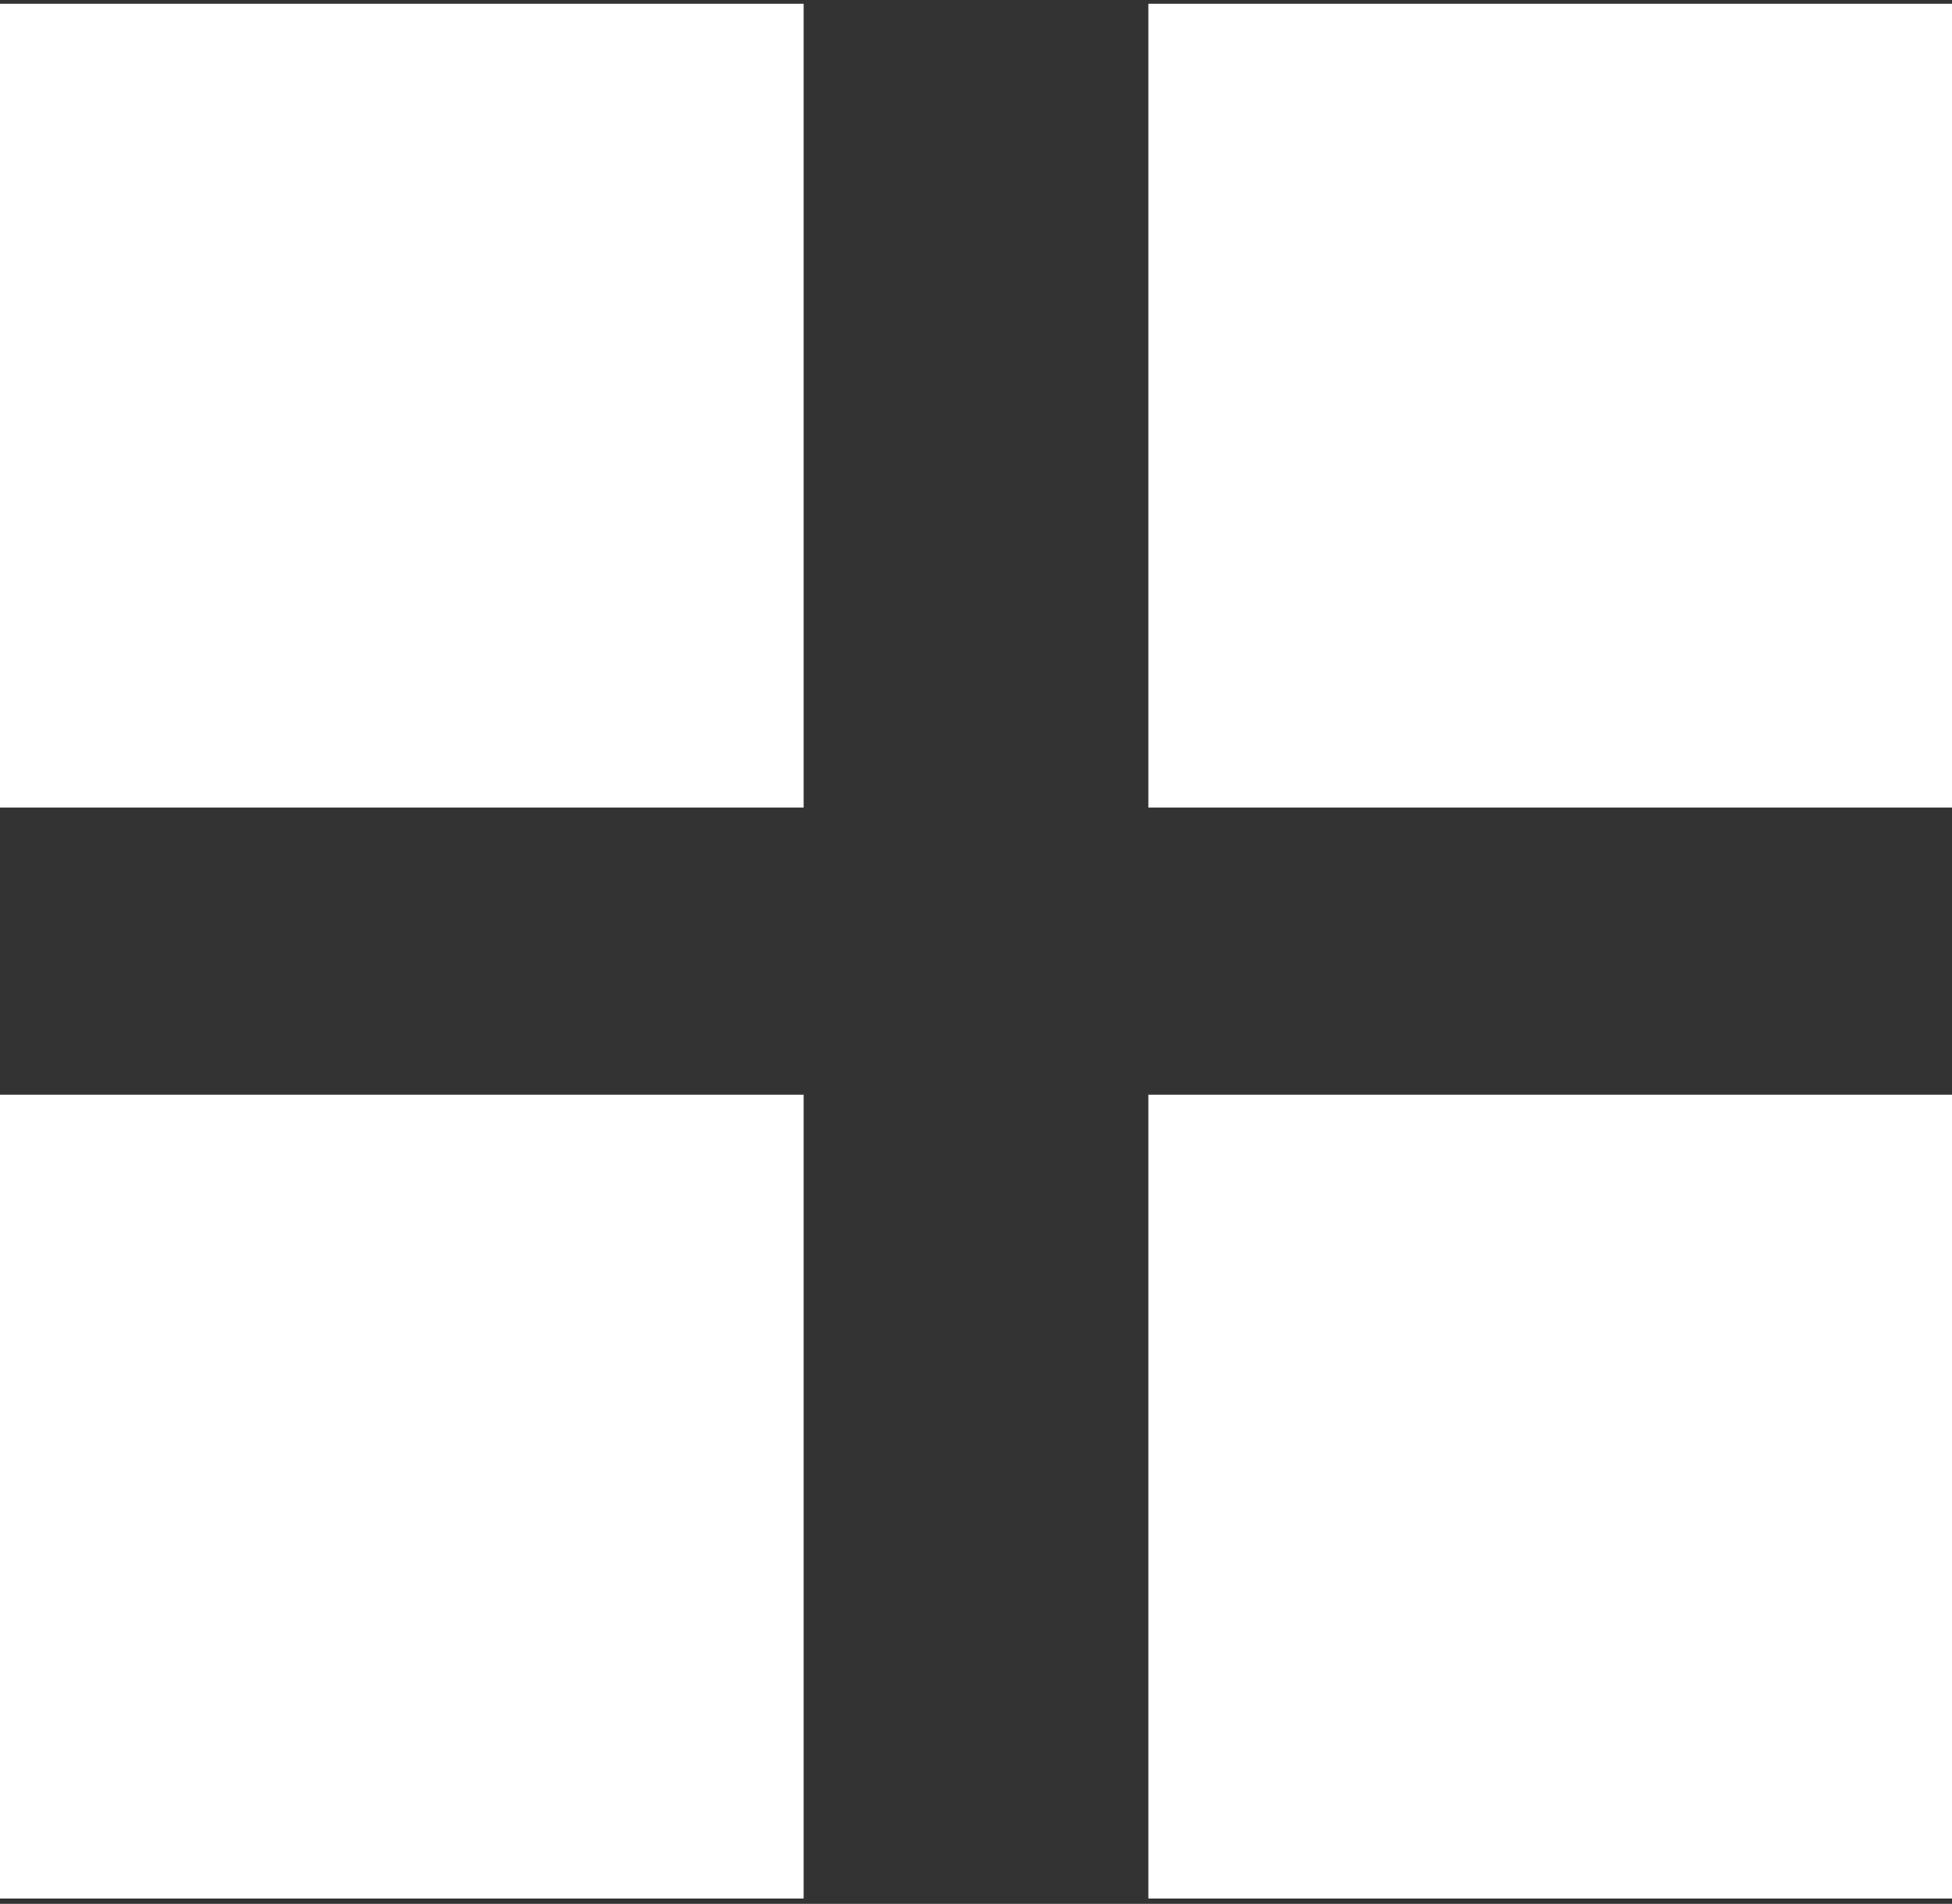 <?xml version="1.0" encoding="UTF-8"?> <svg xmlns="http://www.w3.org/2000/svg" width="201" height="196" viewBox="0 0 201 196" fill="none"><rect x="0" y="0" width="201" height="196" fill="#333333" stroke="none"/> <path d="M82.752 0.387H0V83.139H82.752V0.387Z" fill="white"></path> <path d="M201 0.387H118.248V83.139H201V0.387Z" fill="white"></path> <path d="M82.752 112.7H0V195.453H82.752V112.7Z" fill="white"></path> <path d="M201 112.7H118.248V195.453H201V112.7Z" fill="white"></path> </svg> 